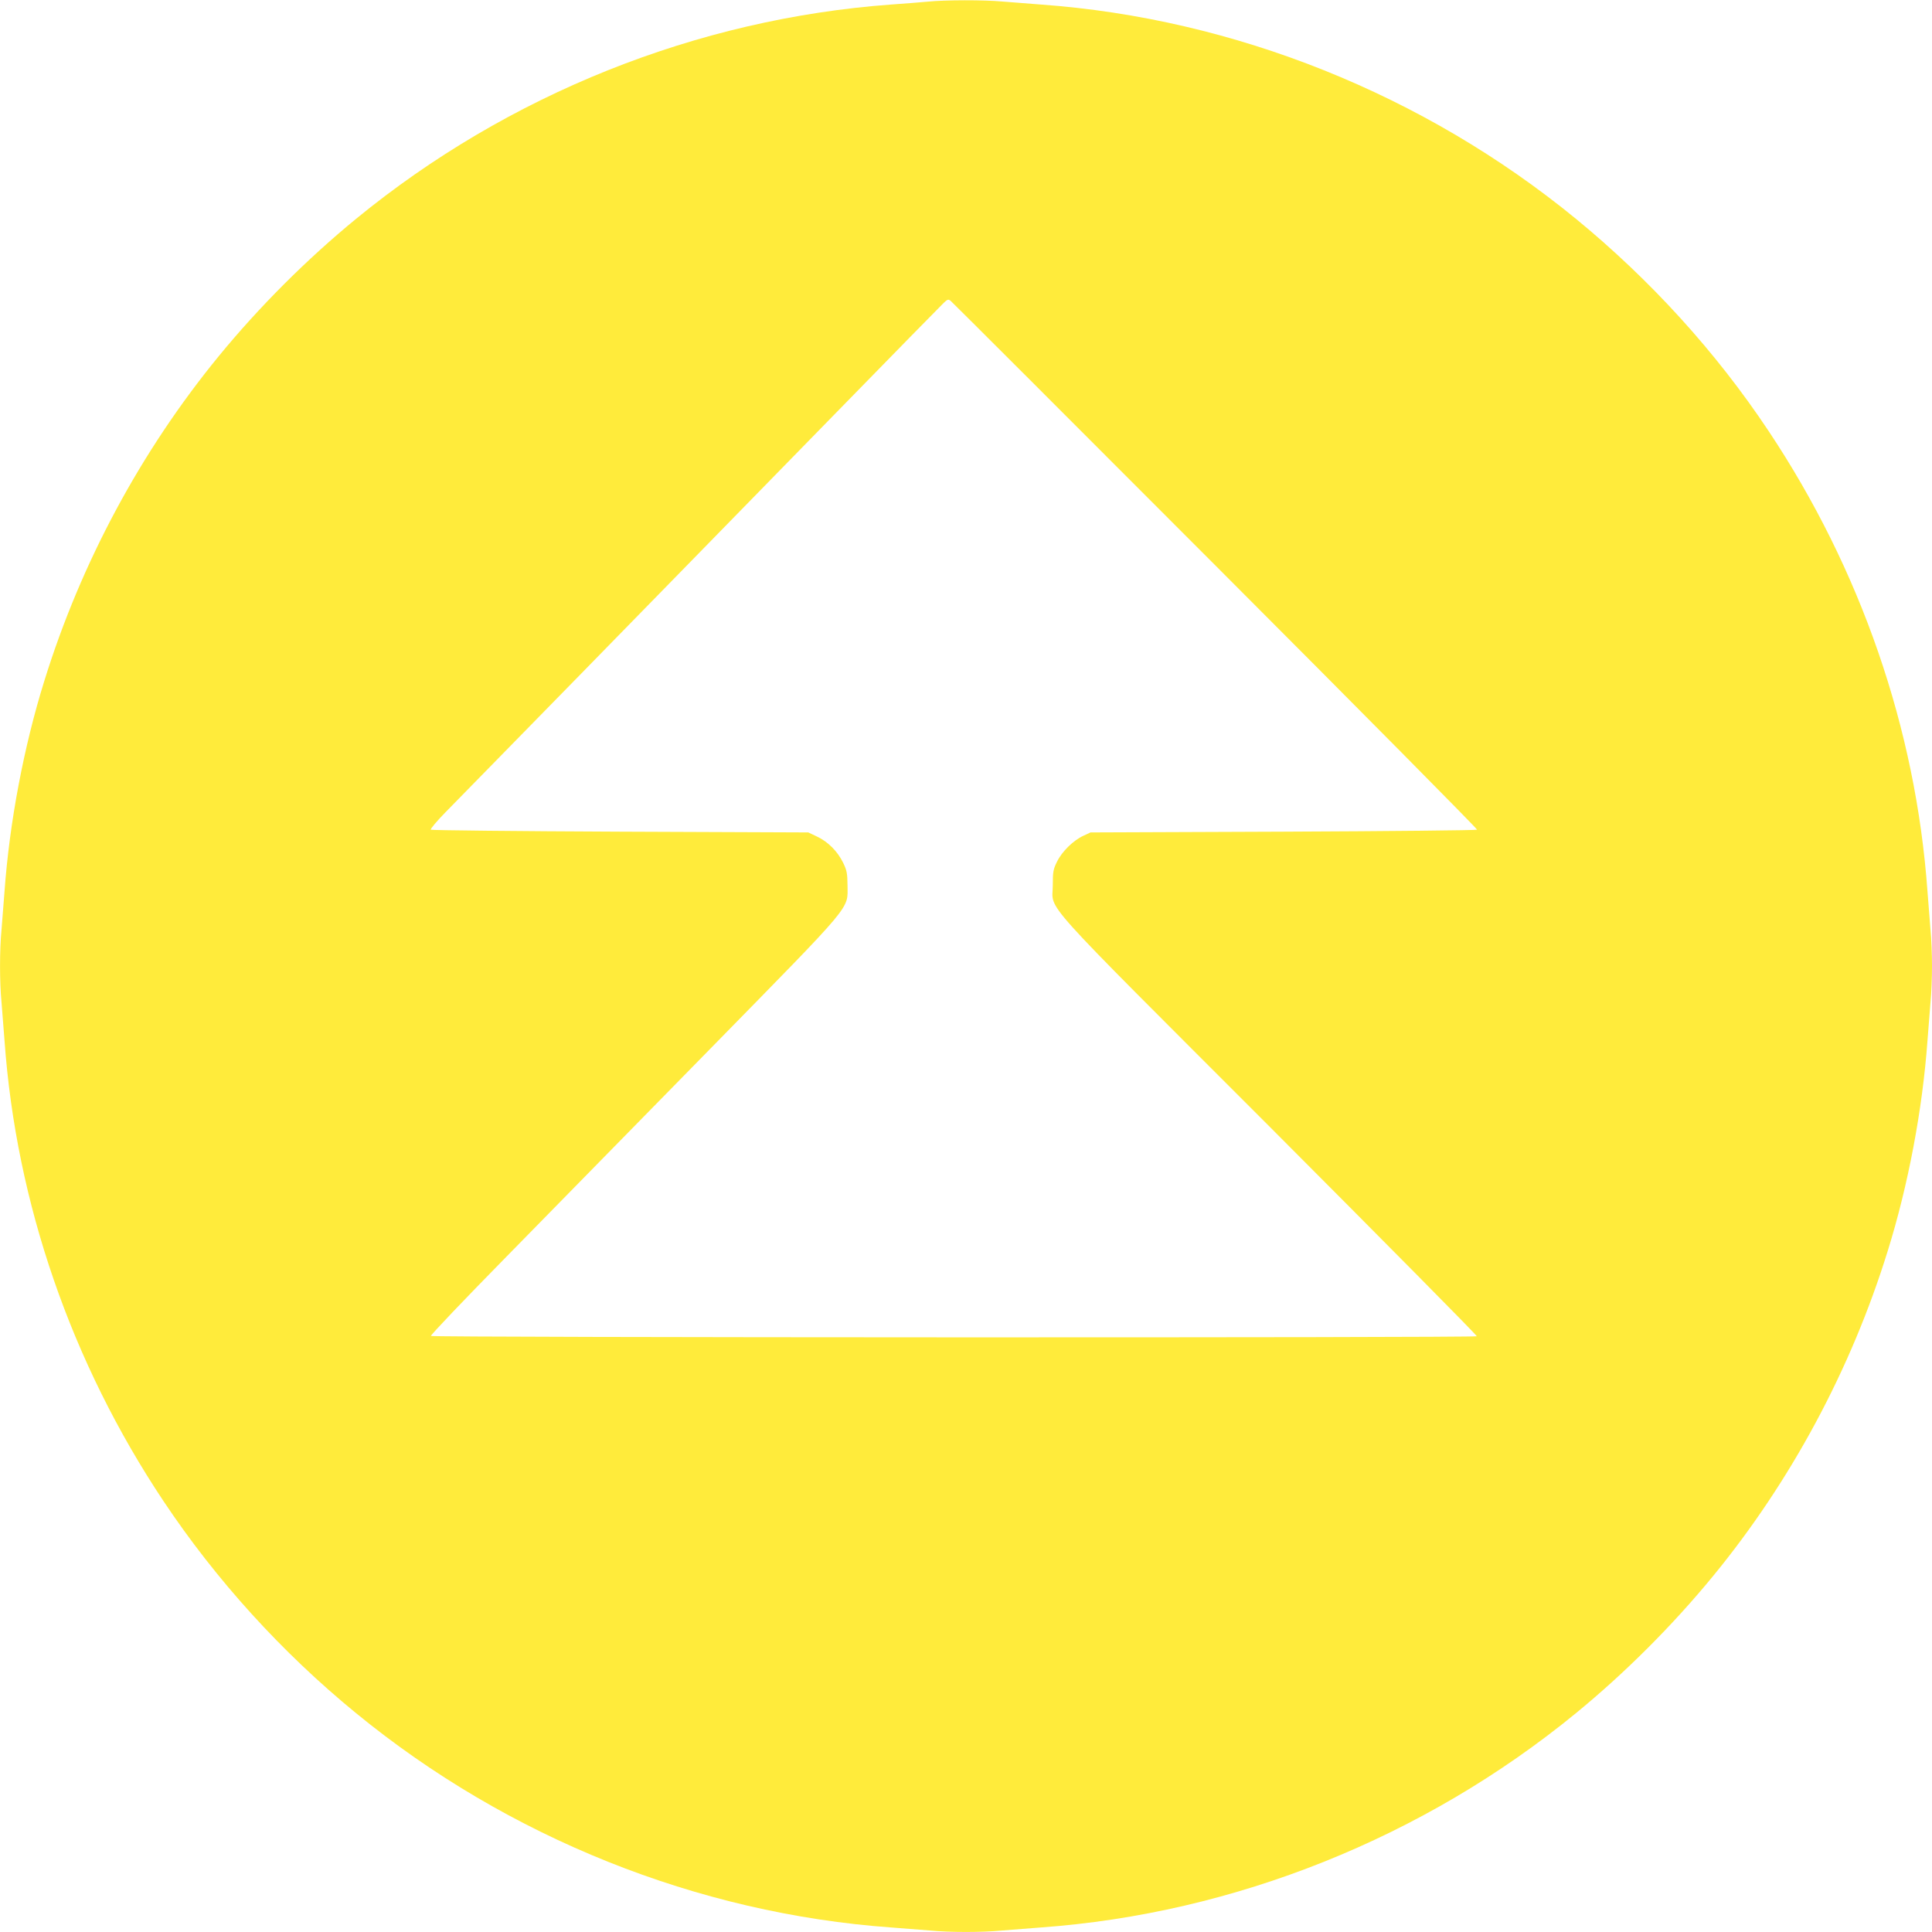 <?xml version="1.0" standalone="no"?>
<!DOCTYPE svg PUBLIC "-//W3C//DTD SVG 20010904//EN"
 "http://www.w3.org/TR/2001/REC-SVG-20010904/DTD/svg10.dtd">
<svg version="1.0" xmlns="http://www.w3.org/2000/svg"
 width="1280pt" height="1280pt" viewBox="0 0 1280 1280"
 preserveAspectRatio="xMidYMid meet">
<g transform="translate(0,1280) scale(0.1,-0.1)"
fill="#ffeb3b" stroke="none">
<path d="M6145 12789 c-44 -4 -152 -13 -240 -19 -1287 -94 -2539 -595 -3545
-1419 -328 -269 -643 -584 -911 -911 -516 -630 -912 -1367 -1155 -2150 -137
-439 -231 -940 -264 -1395 -6 -82 -15 -197 -20 -255 -13 -134 -13 -346 0 -480
5 -58 14 -172 20 -255 77 -1075 442 -2133 1053 -3050 348 -522 784 -1003 1277
-1406 1006 -824 2263 -1327 3545 -1419 83 -6 197 -15 255 -20 134 -13 346 -13
480 0 58 5 173 14 255 20 1282 92 2539 595 3545 1419 327 268 642 583 911 911
515 628 912 1367 1155 2150 137 439 231 940 264 1395 6 83 15 197 20 255 6 58
10 166 10 240 0 74 -4 182 -10 240 -5 58 -14 173 -20 255 -77 1075 -442 2133
-1053 3050 -348 523 -782 1000 -1277 1406 -1005 823 -2263 1327 -3545 1419
-82 6 -197 15 -255 20 -121 11 -378 11 -495 -1z m1909 -3737 c957 -958 1736
-1745 1732 -1749 -4 -4 -582 -10 -1284 -13 l-1277 -5 -47 -22 c-66 -30 -143
-105 -175 -172 -25 -50 -28 -67 -28 -156 0 -177 -129 -33 1437 -1600 758 -760
1376 -1384 1372 -1388 -11 -11 -6922 -9 -6929 2 -3 6 223 243 503 528 279 285
887 905 1351 1378 960 980 906 916 906 1080 -1 78 -4 98 -29 149 -37 76 -101
140 -174 174 l-57 27 -1247 5 c-685 3 -1250 9 -1254 13 -4 4 39 56 97 115 111
112 1408 1439 2583 2642 378 388 702 717 718 733 25 24 31 26 46 14 9 -7 800
-797 1756 -1755z"/>
</g>
</svg>
